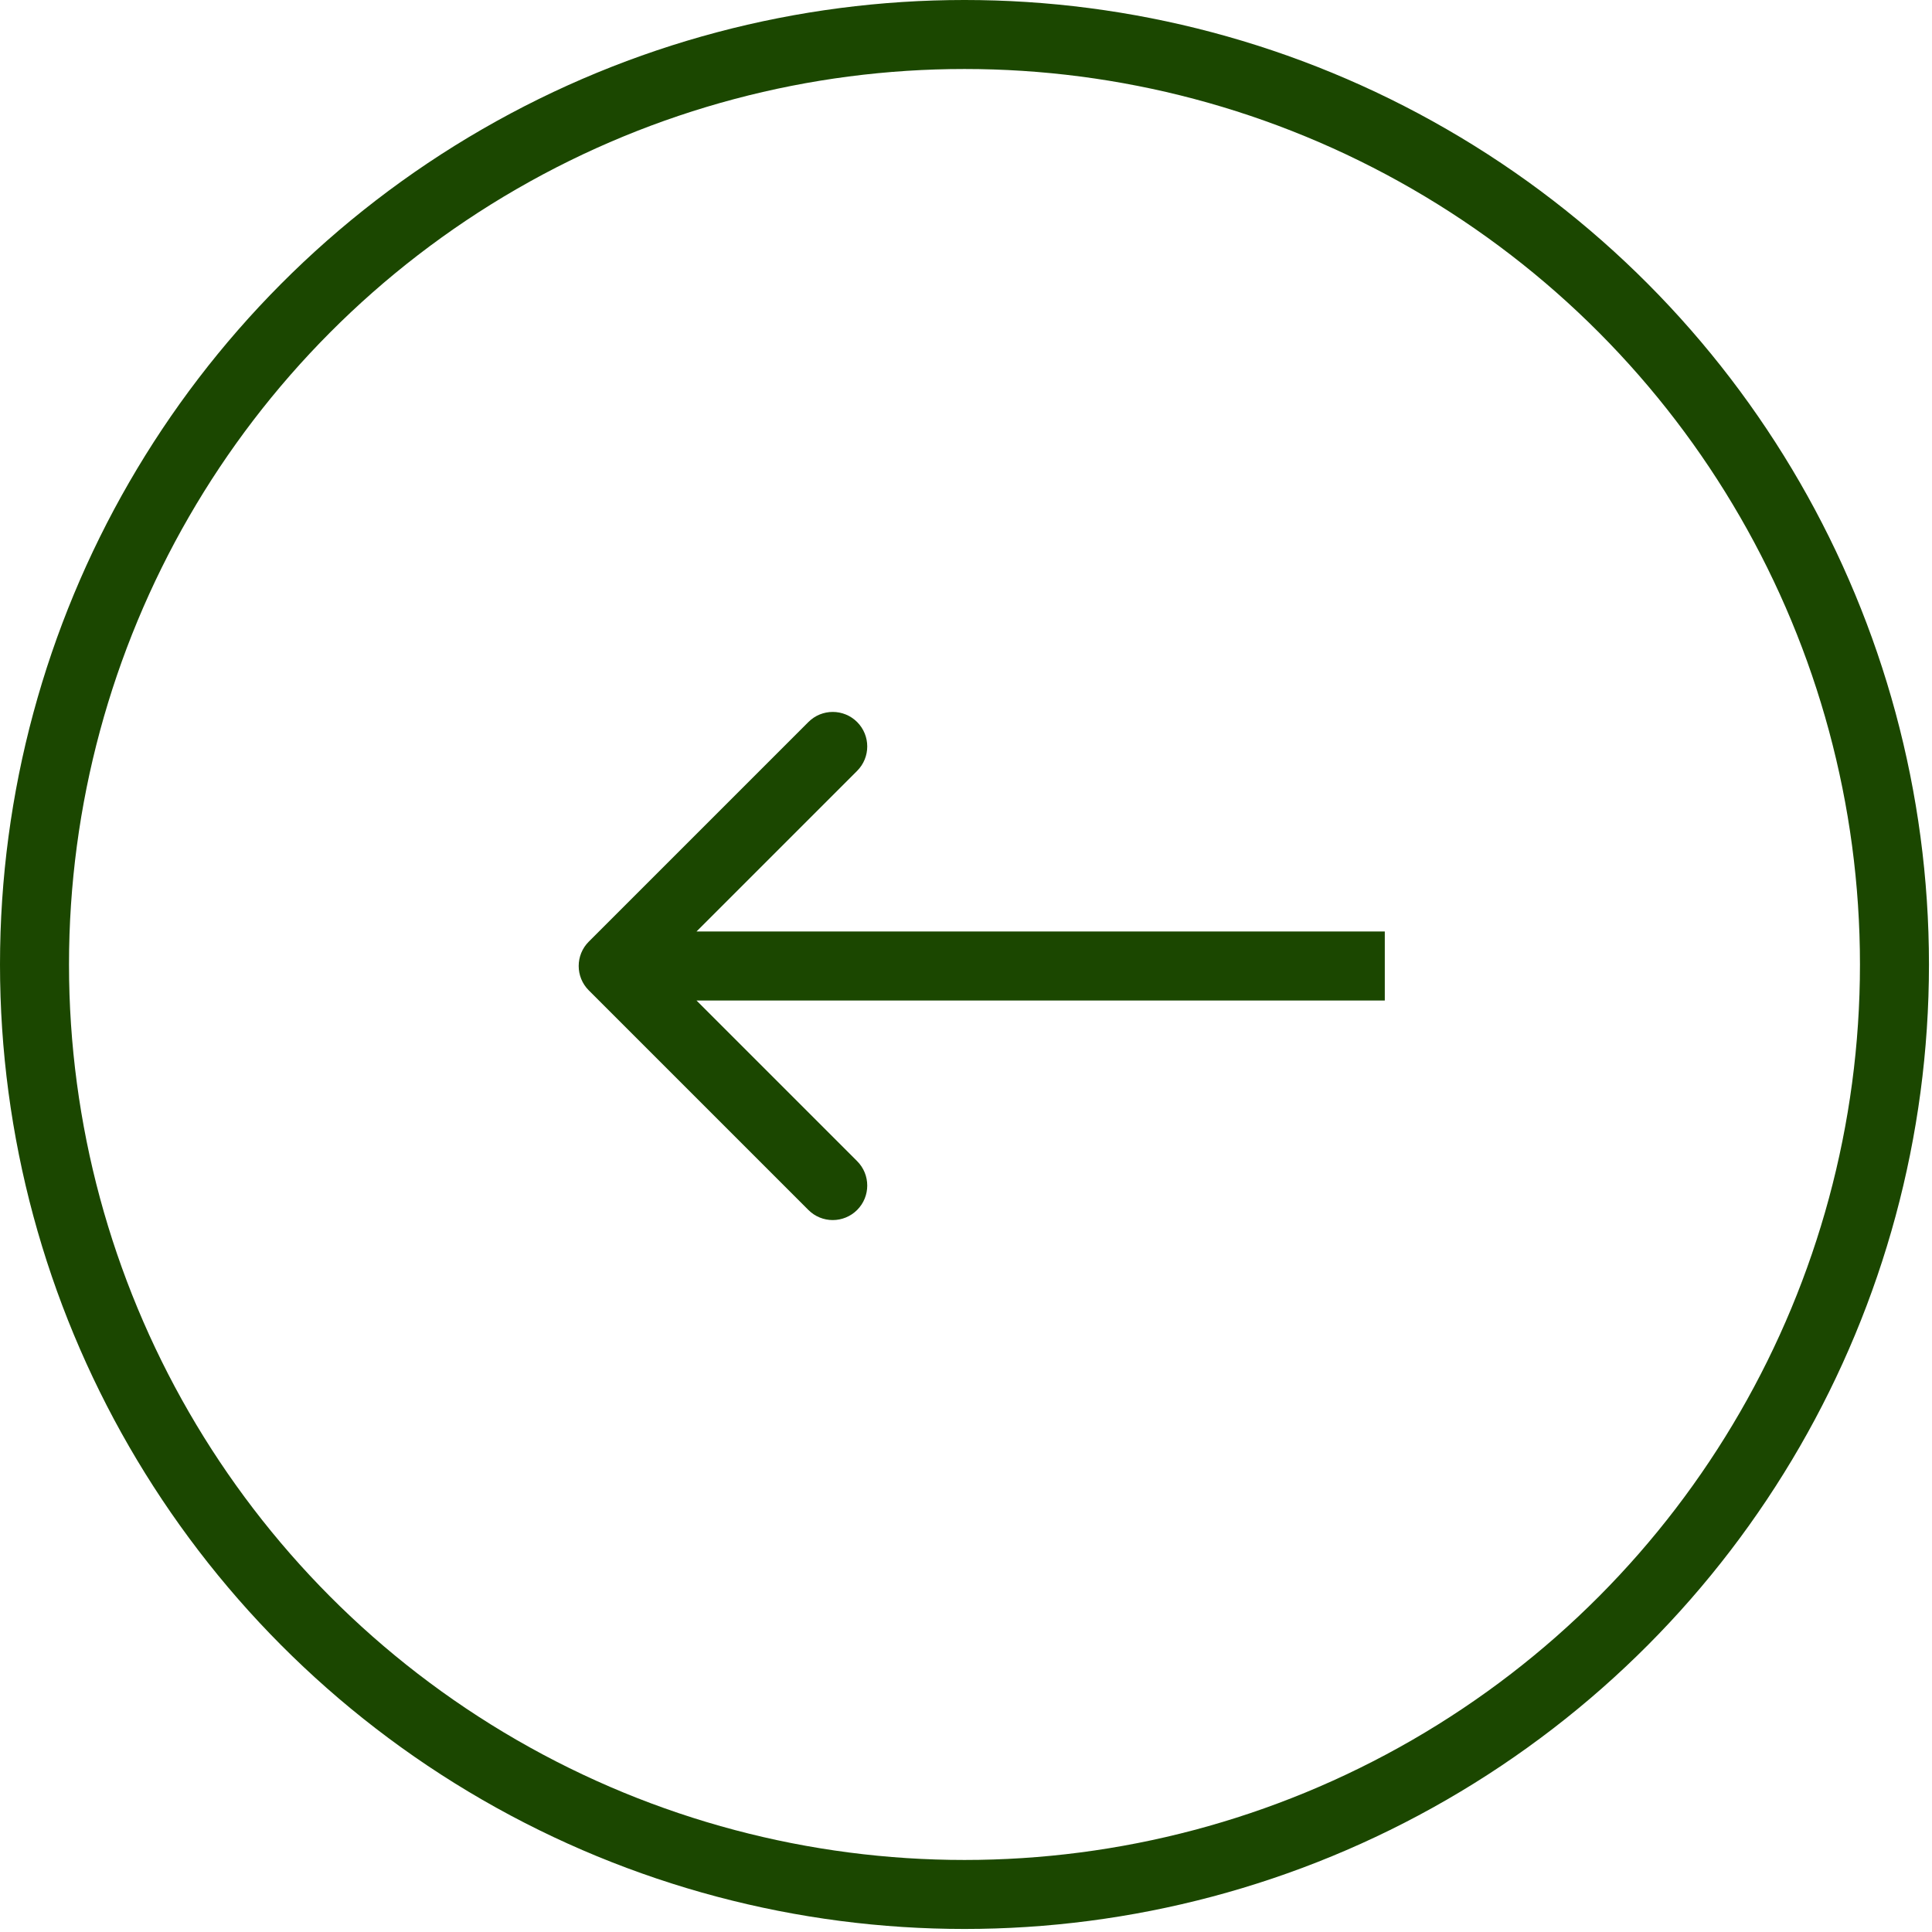 <?xml version="1.0" encoding="UTF-8"?> <svg xmlns="http://www.w3.org/2000/svg" width="56" height="56" viewBox="0 0 56 56" fill="none"> <circle cx="27.956" cy="27.956" r="26.956" stroke="#1B4700" stroke-width="2"></circle> <path d="M17.067 27.293C16.676 27.683 16.676 28.317 17.067 28.707L23.431 35.071C23.821 35.462 24.454 35.462 24.845 35.071C25.235 34.681 25.235 34.047 24.845 33.657L19.188 28L24.845 22.343C25.235 21.953 25.235 21.32 24.845 20.929C24.454 20.538 23.821 20.538 23.431 20.929L17.067 27.293ZM40.139 27L17.774 27L17.774 29L40.139 29L40.139 27Z" fill="#1B4700"></path> </svg> 